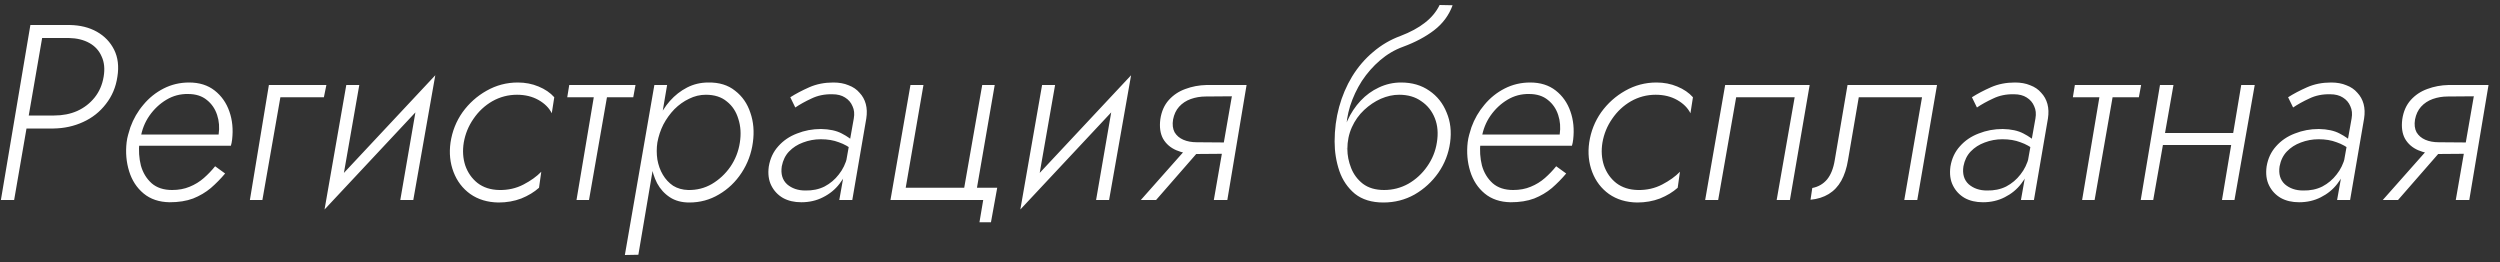 <?xml version="1.0" encoding="UTF-8"?> <svg xmlns="http://www.w3.org/2000/svg" width="200" height="21" viewBox="0 0 200 21" fill="none"><rect x="0" y="0" width="200" height="21" fill="#333333" stroke="none"/> <path d="M2.431 2L0.071 16H1.131L3.551 2H2.431ZM2.851 3.04H5.511C6.151 3.053 6.697 3.187 7.151 3.44C7.604 3.693 7.931 4.053 8.131 4.52C8.344 4.973 8.397 5.513 8.291 6.14C8.184 6.78 7.944 7.333 7.571 7.8C7.197 8.267 6.731 8.627 6.171 8.88C5.624 9.12 5.011 9.24 4.331 9.24H1.811L1.611 10.28H4.291C5.144 10.267 5.931 10.093 6.651 9.76C7.384 9.427 7.991 8.947 8.471 8.32C8.964 7.693 9.271 6.967 9.391 6.14C9.524 5.313 9.437 4.593 9.131 3.98C8.824 3.367 8.364 2.887 7.751 2.54C7.137 2.193 6.411 2.013 5.571 2H3.051L2.851 3.04ZM10.75 11.66H18.47C18.496 11.58 18.516 11.5 18.53 11.42C18.543 11.327 18.556 11.24 18.57 11.16C18.663 10.347 18.59 9.6 18.35 8.92C18.11 8.227 17.716 7.667 17.17 7.24C16.623 6.813 15.943 6.6 15.13 6.6C14.396 6.6 13.716 6.76 13.09 7.08C12.463 7.4 11.923 7.833 11.47 8.38C11.016 8.913 10.67 9.513 10.43 10.18C10.363 10.38 10.303 10.58 10.25 10.78C10.196 10.967 10.156 11.167 10.13 11.38C10.036 12.193 10.103 12.967 10.33 13.7C10.556 14.433 10.943 15.027 11.49 15.48C12.036 15.933 12.73 16.167 13.57 16.18C14.29 16.18 14.916 16.08 15.45 15.88C15.983 15.667 16.456 15.387 16.87 15.04C17.283 14.68 17.663 14.293 18.01 13.88L17.21 13.3C16.943 13.633 16.643 13.947 16.31 14.24C15.976 14.533 15.596 14.767 15.17 14.94C14.756 15.113 14.29 15.2 13.77 15.2C13.09 15.2 12.543 15.02 12.13 14.66C11.716 14.287 11.43 13.813 11.27 13.24C11.123 12.653 11.083 12.033 11.15 11.38L11.25 11.02C11.356 10.367 11.59 9.78 11.95 9.26C12.323 8.727 12.776 8.3 13.31 7.98C13.843 7.66 14.423 7.507 15.05 7.52C15.663 7.52 16.163 7.68 16.55 8C16.936 8.307 17.21 8.707 17.37 9.2C17.53 9.68 17.57 10.2 17.49 10.76H10.87L10.75 11.66ZM21.511 6.8L19.991 16H20.991L22.431 7.78H25.911L26.111 6.8H21.511ZM34.403 7.74L34.823 6.02L26.383 15.04L25.963 16.76L34.403 7.74ZM28.743 6.8H27.703L25.963 16.76L27.263 15.26L28.743 6.8ZM34.823 6.02L33.483 7.54L32.023 16H33.063L34.823 6.02ZM37.102 11.4C37.222 10.707 37.482 10.073 37.882 9.5C38.282 8.913 38.782 8.447 39.382 8.1C39.995 7.753 40.655 7.58 41.362 7.58C42.015 7.58 42.589 7.72 43.082 8C43.575 8.28 43.929 8.633 44.142 9.06L44.342 7.78C44.022 7.42 43.602 7.133 43.082 6.92C42.575 6.707 42.022 6.6 41.422 6.6C40.529 6.6 39.695 6.82 38.922 7.26C38.162 7.687 37.522 8.26 37.002 8.98C36.495 9.7 36.175 10.507 36.042 11.4C35.922 12.24 36.002 13.027 36.282 13.76C36.562 14.493 37.009 15.08 37.622 15.52C38.249 15.96 39.002 16.187 39.882 16.2C40.535 16.2 41.142 16.093 41.702 15.88C42.262 15.653 42.735 15.367 43.122 15.02L43.302 13.74C42.942 14.113 42.469 14.453 41.882 14.76C41.295 15.067 40.649 15.213 39.942 15.2C39.249 15.187 38.669 15 38.202 14.64C37.749 14.28 37.422 13.813 37.222 13.24C37.035 12.667 36.995 12.053 37.102 11.4ZM45.539 6.8L45.38 7.78H50.66L50.84 6.8H45.539ZM47.62 7.08L46.12 16H47.12L48.679 7.08H47.62ZM51.069 20.38L53.369 6.8H52.349L49.989 20.4L51.069 20.38ZM60.229 11.4C60.349 10.533 60.282 9.74 60.029 9.02C59.789 8.287 59.382 7.7 58.809 7.26C58.249 6.807 57.535 6.587 56.669 6.6C56.055 6.6 55.489 6.733 54.969 7C54.449 7.267 53.989 7.627 53.589 8.08C53.202 8.52 52.882 9.027 52.629 9.6C52.375 10.173 52.202 10.773 52.109 11.4C52.029 11.987 52.022 12.56 52.089 13.12C52.169 13.68 52.329 14.193 52.569 14.66C52.822 15.127 53.162 15.5 53.589 15.78C54.015 16.06 54.535 16.2 55.149 16.2C56.002 16.2 56.789 15.987 57.509 15.56C58.242 15.133 58.849 14.553 59.329 13.82C59.809 13.087 60.109 12.28 60.229 11.4ZM59.189 11.4C59.082 12.107 58.829 12.753 58.429 13.34C58.029 13.913 57.535 14.373 56.949 14.72C56.375 15.053 55.742 15.213 55.049 15.2C54.595 15.187 54.195 15.073 53.849 14.86C53.515 14.633 53.242 14.34 53.029 13.98C52.815 13.62 52.669 13.213 52.589 12.76C52.522 12.307 52.522 11.853 52.589 11.4C52.682 10.893 52.842 10.413 53.069 9.96C53.309 9.507 53.602 9.1 53.949 8.74C54.309 8.38 54.702 8.1 55.129 7.9C55.555 7.687 56.002 7.58 56.469 7.58C57.162 7.58 57.722 7.76 58.149 8.12C58.589 8.467 58.895 8.933 59.069 9.52C59.255 10.093 59.295 10.72 59.189 11.4ZM62.543 13.3C62.637 12.82 62.83 12.427 63.123 12.12C63.43 11.8 63.803 11.56 64.243 11.4C64.697 11.227 65.17 11.14 65.663 11.14C66.21 11.14 66.69 11.22 67.103 11.38C67.53 11.527 67.923 11.747 68.283 12.04L68.383 11.42C68.13 11.153 67.783 10.907 67.343 10.68C66.917 10.453 66.363 10.333 65.683 10.32C65.003 10.32 64.363 10.44 63.763 10.68C63.163 10.907 62.663 11.247 62.263 11.7C61.863 12.14 61.61 12.68 61.503 13.32C61.423 13.907 61.49 14.413 61.703 14.84C61.917 15.267 62.23 15.6 62.643 15.84C63.057 16.067 63.543 16.18 64.103 16.18C64.743 16.18 65.323 16.047 65.843 15.78C66.377 15.513 66.817 15.153 67.163 14.7C67.523 14.247 67.77 13.74 67.903 13.18L67.783 12.56C67.65 13.093 67.423 13.56 67.103 13.96C66.797 14.36 66.417 14.68 65.963 14.92C65.51 15.147 64.997 15.253 64.423 15.24C63.837 15.24 63.35 15.073 62.963 14.74C62.59 14.393 62.45 13.913 62.543 13.3ZM63.623 8.6C63.997 8.347 64.43 8.107 64.923 7.88C65.417 7.64 65.97 7.527 66.583 7.54C66.997 7.54 67.337 7.627 67.603 7.8C67.883 7.973 68.083 8.207 68.203 8.5C68.337 8.78 68.37 9.107 68.303 9.48L67.143 16H68.183L69.303 9.48C69.37 9.053 69.357 8.667 69.263 8.32C69.17 7.973 69.003 7.673 68.763 7.42C68.537 7.153 68.243 6.953 67.883 6.82C67.537 6.673 67.13 6.6 66.663 6.6C65.957 6.6 65.317 6.727 64.743 6.98C64.17 7.233 63.663 7.5 63.223 7.78L63.623 8.6ZM78.157 15.02L79.577 6.8H78.577L77.137 15.02H72.457L73.877 6.8H72.837L71.237 16H78.657L78.357 17.78H79.277L79.777 15.02H78.157ZM90.067 7.74L90.487 6.02L82.047 15.04L81.627 16.76L90.067 7.74ZM84.407 6.8H83.367L81.627 16.76L82.927 15.26L84.407 6.8ZM90.487 6.02L89.147 7.54L87.687 16H88.727L90.487 6.02ZM92.486 16L96.326 11.6H95.166L91.266 16H92.486ZM98.186 16L99.726 6.8H98.706L97.106 16H98.186ZM98.326 11.4L95.746 11.38C95.333 11.38 94.973 11.313 94.666 11.18C94.359 11.047 94.126 10.847 93.966 10.58C93.82 10.3 93.779 9.96 93.846 9.56C93.926 9.147 94.086 8.807 94.326 8.54C94.579 8.26 94.893 8.053 95.266 7.92C95.639 7.787 96.04 7.72 96.466 7.72L98.986 7.7L99.106 6.8H96.526C95.926 6.813 95.359 6.92 94.826 7.12C94.306 7.307 93.866 7.6 93.506 8C93.146 8.4 92.919 8.913 92.826 9.54C92.746 10.167 92.82 10.687 93.046 11.1C93.286 11.513 93.639 11.82 94.106 12.02C94.573 12.22 95.1 12.32 95.686 12.32L98.206 12.3L98.326 11.4ZM111.929 7.58C112.636 7.58 113.229 7.753 113.709 8.1C114.203 8.433 114.563 8.887 114.789 9.46C115.016 10.033 115.069 10.68 114.949 11.4C114.843 12.093 114.583 12.733 114.169 13.32C113.769 13.893 113.269 14.353 112.669 14.7C112.069 15.033 111.423 15.2 110.729 15.2C110.036 15.2 109.469 15.033 109.029 14.7C108.603 14.367 108.289 13.947 108.089 13.44C107.889 12.933 107.789 12.427 107.789 11.92L106.769 11.32C106.769 12.147 106.896 12.933 107.149 13.68C107.403 14.413 107.816 15.02 108.389 15.5C108.976 15.967 109.736 16.2 110.669 16.2C111.576 16.2 112.409 15.987 113.169 15.56C113.929 15.12 114.563 14.54 115.069 13.82C115.576 13.087 115.889 12.28 116.009 11.4C116.129 10.52 116.036 9.72 115.729 9C115.436 8.267 114.976 7.687 114.349 7.26C113.723 6.82 112.969 6.6 112.089 6.6L111.929 7.58ZM107.269 11.58L107.789 11.92C107.789 11.293 107.909 10.713 108.149 10.18C108.389 9.647 108.716 9.187 109.129 8.8C109.543 8.413 109.989 8.113 110.469 7.9C110.963 7.687 111.449 7.58 111.929 7.58L112.089 6.6C111.463 6.6 110.869 6.733 110.309 7C109.763 7.253 109.276 7.607 108.849 8.06C108.423 8.513 108.069 9.047 107.789 9.66C107.523 10.26 107.349 10.9 107.269 11.58ZM106.769 11.32L107.689 11.88V10.54C107.689 9.86 107.796 9.173 108.009 8.48C108.236 7.773 108.549 7.107 108.949 6.48C109.363 5.853 109.849 5.3 110.409 4.82C110.969 4.34 111.583 3.98 112.249 3.74C113.223 3.38 114.049 2.94 114.729 2.42C115.423 1.887 115.916 1.22 116.209 0.42L115.169 0.4C114.903 0.947 114.509 1.42 113.989 1.82C113.483 2.22 112.829 2.573 112.029 2.88C111.229 3.173 110.503 3.6 109.849 4.16C109.196 4.707 108.636 5.36 108.169 6.12C107.716 6.867 107.369 7.68 107.129 8.56C106.889 9.44 106.769 10.36 106.769 11.32ZM118.035 11.66H125.755C125.782 11.58 125.802 11.5 125.815 11.42C125.828 11.327 125.842 11.24 125.855 11.16C125.948 10.347 125.875 9.6 125.635 8.92C125.395 8.227 125.002 7.667 124.455 7.24C123.908 6.813 123.228 6.6 122.415 6.6C121.682 6.6 121.002 6.76 120.375 7.08C119.748 7.4 119.208 7.833 118.755 8.38C118.302 8.913 117.955 9.513 117.715 10.18C117.648 10.38 117.588 10.58 117.535 10.78C117.482 10.967 117.442 11.167 117.415 11.38C117.322 12.193 117.388 12.967 117.615 13.7C117.842 14.433 118.228 15.027 118.775 15.48C119.322 15.933 120.015 16.167 120.855 16.18C121.575 16.18 122.202 16.08 122.735 15.88C123.268 15.667 123.742 15.387 124.155 15.04C124.568 14.68 124.948 14.293 125.295 13.88L124.495 13.3C124.228 13.633 123.928 13.947 123.595 14.24C123.262 14.533 122.882 14.767 122.455 14.94C122.042 15.113 121.575 15.2 121.055 15.2C120.375 15.2 119.828 15.02 119.415 14.66C119.002 14.287 118.715 13.813 118.555 13.24C118.408 12.653 118.368 12.033 118.435 11.38L118.535 11.02C118.642 10.367 118.875 9.78 119.235 9.26C119.608 8.727 120.062 8.3 120.595 7.98C121.128 7.66 121.708 7.507 122.335 7.52C122.948 7.52 123.448 7.68 123.835 8C124.222 8.307 124.495 8.707 124.655 9.2C124.815 9.68 124.855 10.2 124.775 10.76H118.155L118.035 11.66ZM128.196 11.4C128.316 10.707 128.576 10.073 128.976 9.5C129.376 8.913 129.876 8.447 130.476 8.1C131.089 7.753 131.749 7.58 132.456 7.58C133.109 7.58 133.683 7.72 134.176 8C134.669 8.28 135.023 8.633 135.236 9.06L135.436 7.78C135.116 7.42 134.696 7.133 134.176 6.92C133.669 6.707 133.116 6.6 132.516 6.6C131.623 6.6 130.789 6.82 130.016 7.26C129.256 7.687 128.616 8.26 128.096 8.98C127.589 9.7 127.269 10.507 127.136 11.4C127.016 12.24 127.096 13.027 127.376 13.76C127.656 14.493 128.103 15.08 128.716 15.52C129.343 15.96 130.096 16.187 130.976 16.2C131.629 16.2 132.236 16.093 132.796 15.88C133.356 15.653 133.829 15.367 134.216 15.02L134.396 13.74C134.036 14.113 133.563 14.453 132.976 14.76C132.389 15.067 131.743 15.213 131.036 15.2C130.343 15.187 129.763 15 129.296 14.64C128.843 14.28 128.516 13.813 128.316 13.24C128.129 12.667 128.089 12.053 128.196 11.4ZM144.773 6.8H138.013L136.413 16H137.453L138.893 7.78H143.573L142.133 16H143.193L144.773 6.8ZM154.962 6.8H147.802L146.782 12.8C146.675 13.467 146.468 13.987 146.162 14.36C145.855 14.72 145.462 14.947 144.982 15.04L144.842 15.98C145.402 15.927 145.888 15.773 146.302 15.52C146.715 15.267 147.048 14.913 147.302 14.46C147.555 14.007 147.735 13.453 147.842 12.8L148.702 7.78H153.762L152.342 16H153.382L154.962 6.8ZM157.075 13.3C157.168 12.82 157.361 12.427 157.655 12.12C157.961 11.8 158.335 11.56 158.775 11.4C159.228 11.227 159.701 11.14 160.195 11.14C160.741 11.14 161.221 11.22 161.635 11.38C162.061 11.527 162.455 11.747 162.815 12.04L162.915 11.42C162.661 11.153 162.315 10.907 161.875 10.68C161.448 10.453 160.895 10.333 160.215 10.32C159.535 10.32 158.895 10.44 158.295 10.68C157.695 10.907 157.195 11.247 156.795 11.7C156.395 12.14 156.141 12.68 156.035 13.32C155.955 13.907 156.021 14.413 156.235 14.84C156.448 15.267 156.761 15.6 157.175 15.84C157.588 16.067 158.075 16.18 158.635 16.18C159.275 16.18 159.855 16.047 160.375 15.78C160.908 15.513 161.348 15.153 161.695 14.7C162.055 14.247 162.301 13.74 162.435 13.18L162.315 12.56C162.181 13.093 161.955 13.56 161.635 13.96C161.328 14.36 160.948 14.68 160.495 14.92C160.041 15.147 159.528 15.253 158.955 15.24C158.368 15.24 157.881 15.073 157.495 14.74C157.121 14.393 156.981 13.913 157.075 13.3ZM158.155 8.6C158.528 8.347 158.961 8.107 159.455 7.88C159.948 7.64 160.501 7.527 161.115 7.54C161.528 7.54 161.868 7.627 162.135 7.8C162.415 7.973 162.615 8.207 162.735 8.5C162.868 8.78 162.901 9.107 162.835 9.48L161.675 16H162.715L163.835 9.48C163.901 9.053 163.888 8.667 163.795 8.32C163.701 7.973 163.535 7.673 163.295 7.42C163.068 7.153 162.775 6.953 162.415 6.82C162.068 6.673 161.661 6.6 161.195 6.6C160.488 6.6 159.848 6.727 159.275 6.98C158.701 7.233 158.195 7.5 157.755 7.78L158.155 8.6ZM165.989 6.8L165.829 7.78H171.109L171.289 6.8H165.989ZM168.069 7.08L166.569 16H167.569L169.129 7.08H168.069ZM172.618 11.6H179.158L179.318 10.64H172.758L172.618 11.6ZM179.298 6.8L177.758 16H178.758L180.378 6.8H179.298ZM172.798 6.8L171.258 16H172.258L173.878 6.8H172.798ZM182.368 13.3C182.461 12.82 182.654 12.427 182.948 12.12C183.254 11.8 183.628 11.56 184.068 11.4C184.521 11.227 184.994 11.14 185.488 11.14C186.034 11.14 186.514 11.22 186.928 11.38C187.354 11.527 187.748 11.747 188.108 12.04L188.208 11.42C187.954 11.153 187.608 10.907 187.168 10.68C186.741 10.453 186.188 10.333 185.508 10.32C184.828 10.32 184.188 10.44 183.588 10.68C182.988 10.907 182.488 11.247 182.088 11.7C181.688 12.14 181.434 12.68 181.328 13.32C181.248 13.907 181.314 14.413 181.528 14.84C181.741 15.267 182.054 15.6 182.468 15.84C182.881 16.067 183.368 16.18 183.928 16.18C184.568 16.18 185.148 16.047 185.668 15.78C186.201 15.513 186.641 15.153 186.988 14.7C187.348 14.247 187.594 13.74 187.728 13.18L187.608 12.56C187.474 13.093 187.248 13.56 186.928 13.96C186.621 14.36 186.241 14.68 185.788 14.92C185.334 15.147 184.821 15.253 184.248 15.24C183.661 15.24 183.174 15.073 182.788 14.74C182.414 14.393 182.274 13.913 182.368 13.3ZM183.448 8.6C183.821 8.347 184.254 8.107 184.748 7.88C185.241 7.64 185.794 7.527 186.408 7.54C186.821 7.54 187.161 7.627 187.428 7.8C187.708 7.973 187.908 8.207 188.028 8.5C188.161 8.78 188.194 9.107 188.128 9.48L186.968 16H188.008L189.128 9.48C189.194 9.053 189.181 8.667 189.088 8.32C188.994 7.973 188.828 7.673 188.588 7.42C188.361 7.153 188.068 6.953 187.708 6.82C187.361 6.673 186.954 6.6 186.488 6.6C185.781 6.6 185.141 6.727 184.568 6.98C183.994 7.233 183.488 7.5 183.048 7.78L183.448 8.6ZM191.842 16L195.682 11.6H194.522L190.622 16H191.842ZM197.542 16L199.082 6.8H198.062L196.462 16H197.542ZM197.682 11.4L195.102 11.38C194.688 11.38 194.328 11.313 194.022 11.18C193.715 11.047 193.482 10.847 193.322 10.58C193.175 10.3 193.135 9.96 193.202 9.56C193.282 9.147 193.442 8.807 193.682 8.54C193.935 8.26 194.248 8.053 194.622 7.92C194.995 7.787 195.395 7.72 195.822 7.72L198.342 7.7L198.462 6.8H195.882C195.282 6.813 194.715 6.92 194.182 7.12C193.662 7.307 193.222 7.6 192.862 8C192.502 8.4 192.275 8.913 192.182 9.54C192.102 10.167 192.175 10.687 192.402 11.1C192.642 11.513 192.995 11.82 193.462 12.02C193.928 12.22 194.455 12.32 195.042 12.32L197.562 12.3L197.682 11.4Z" fill="white"></path> </svg> 
